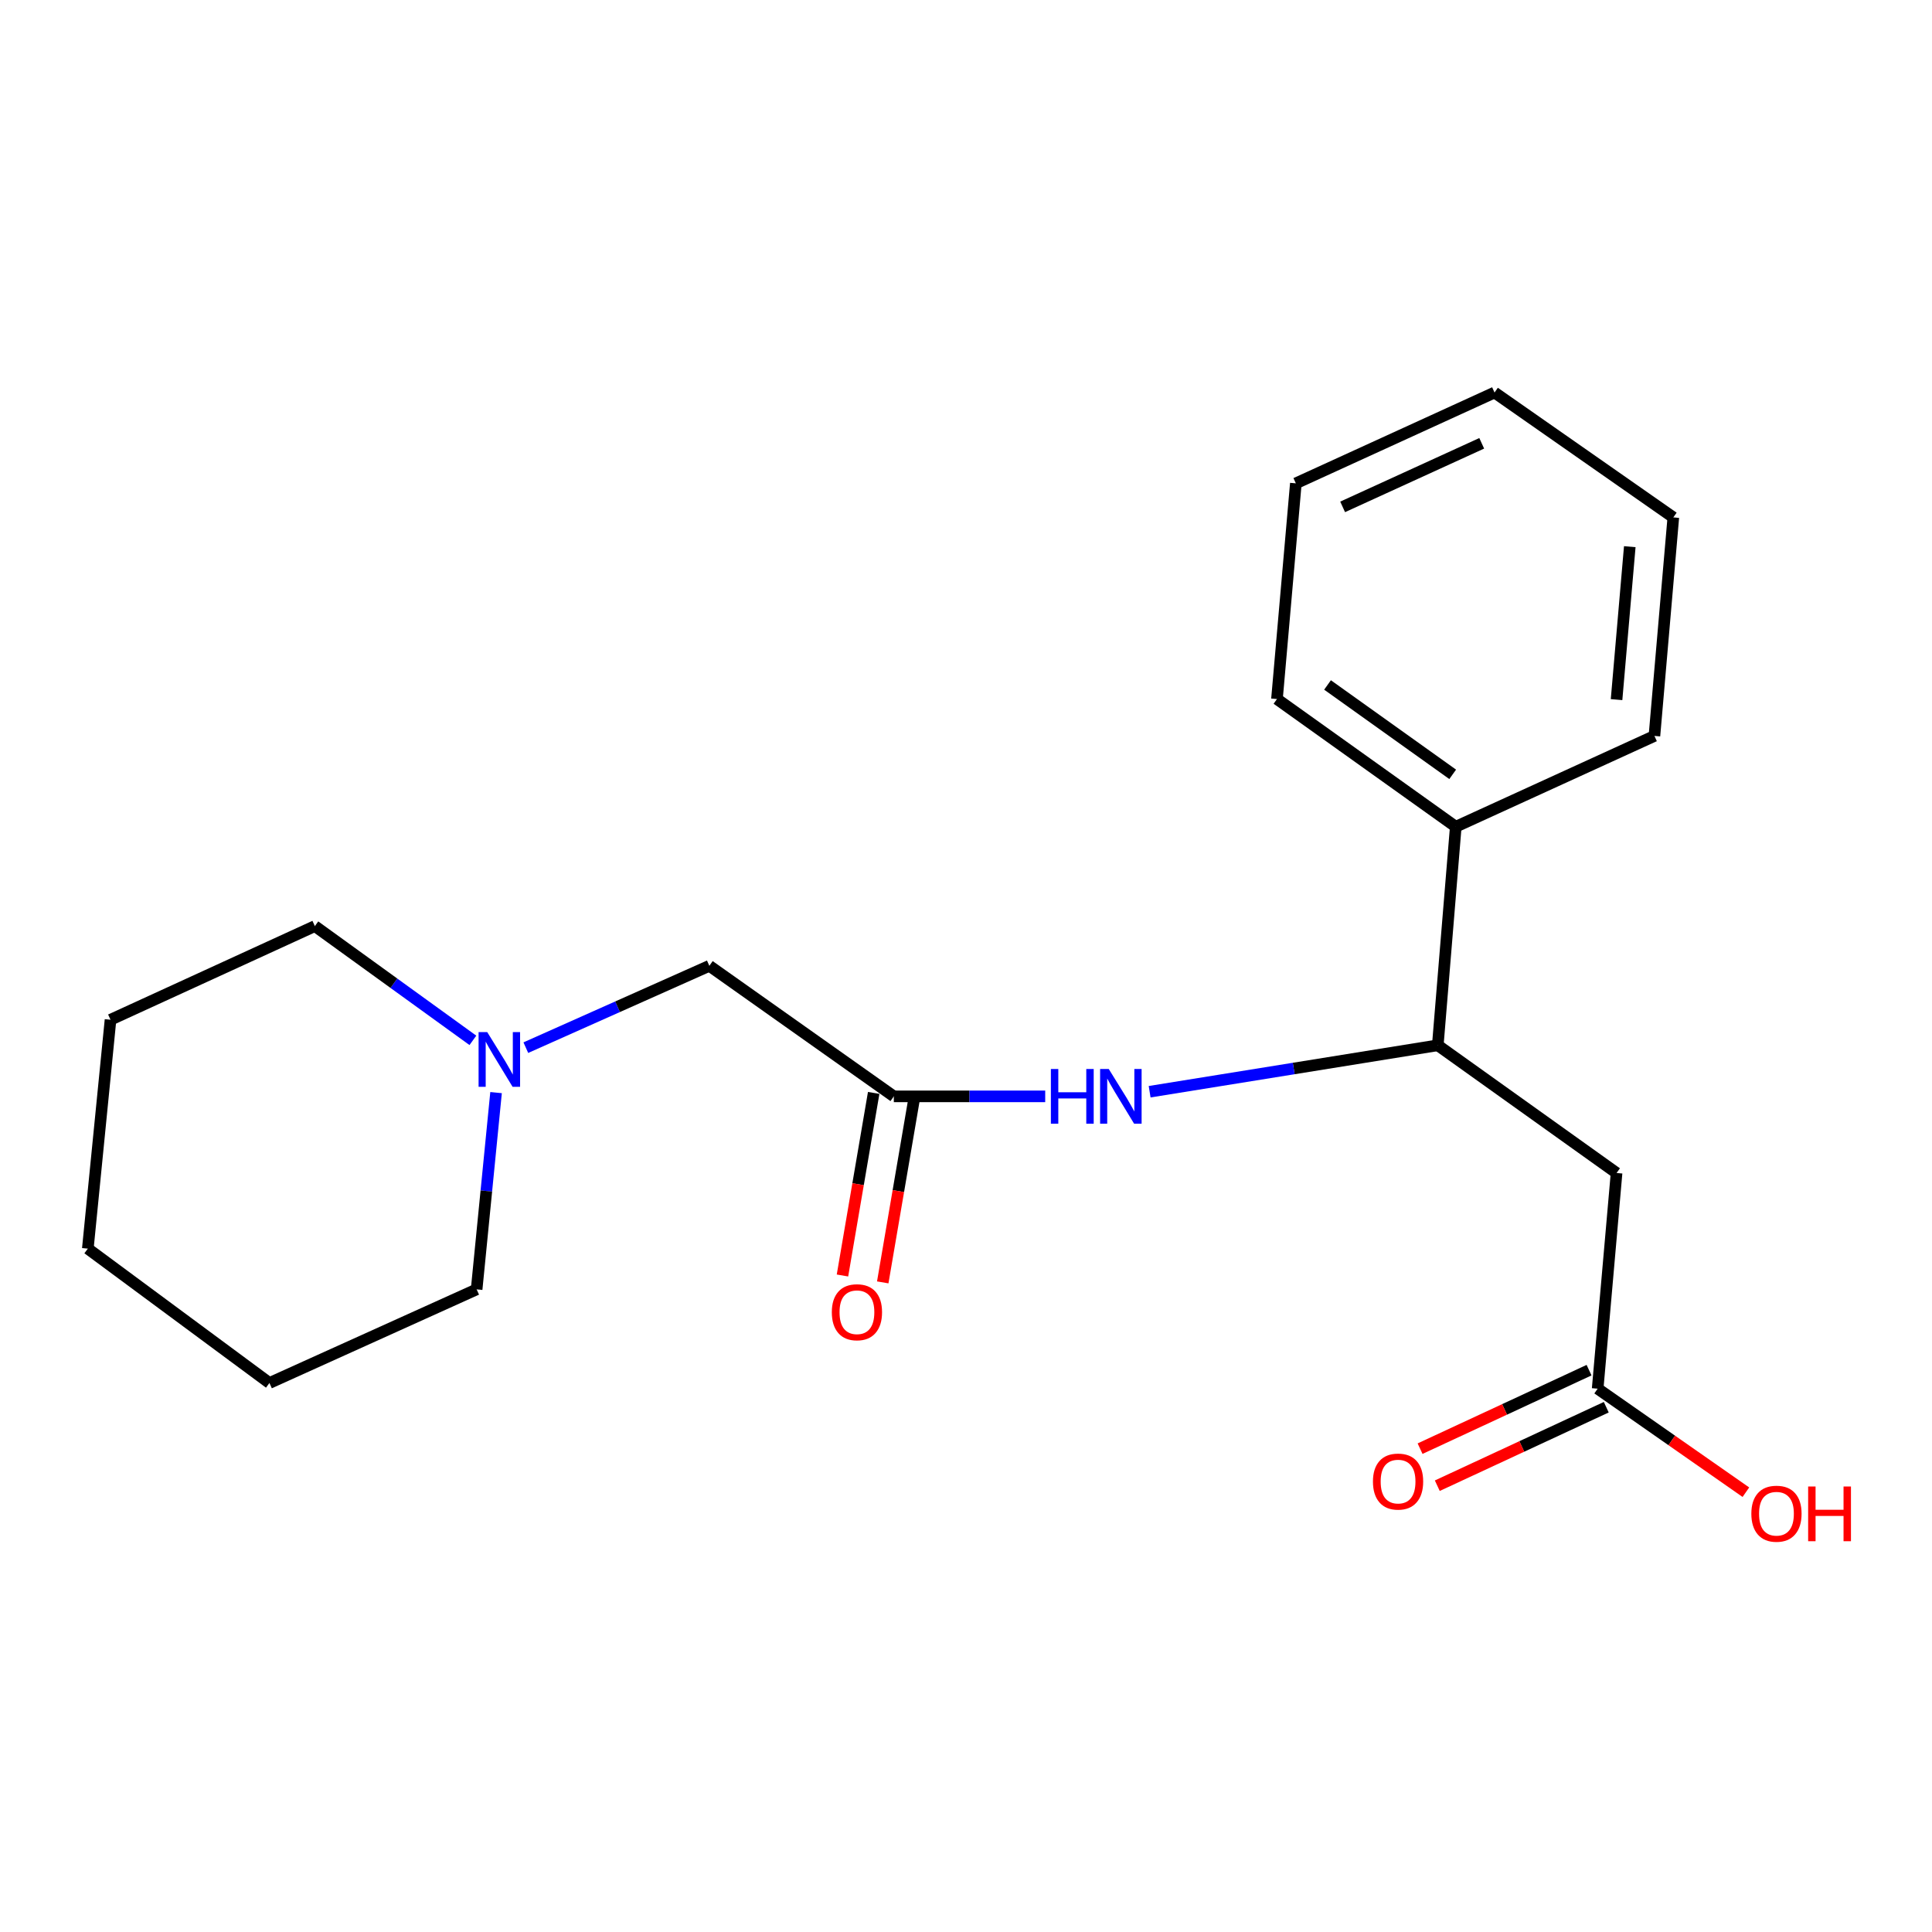 <?xml version='1.0' encoding='iso-8859-1'?>
<svg version='1.1' baseProfile='full'
              xmlns='http://www.w3.org/2000/svg'
                      xmlns:rdkit='http://www.rdkit.org/xml'
                      xmlns:xlink='http://www.w3.org/1999/xlink'
                  xml:space='preserve'
width='1000px' height='1000px' viewBox='0 0 1000 1000'>
<!-- END OF HEADER -->
<rect style='opacity:1.0;fill:#FFFFFF;stroke:none' width='1000' height='1000' x='0' y='0'> </rect>
<path class='bond-1' d='M 836.732,607.14 L 744.196,541.04' style='fill:none;fill-rule:evenodd;stroke:#000000;stroke-width:6px;stroke-linecap:butt;stroke-linejoin:miter;stroke-opacity:1' />
<path class='bond-3' d='M 836.732,607.14 L 826.945,718.78' style='fill:none;fill-rule:evenodd;stroke:#000000;stroke-width:6px;stroke-linecap:butt;stroke-linejoin:miter;stroke-opacity:1' />
<path class='bond-0' d='M 462.641,567.475 L 501.819,567.475' style='fill:none;fill-rule:evenodd;stroke:#000000;stroke-width:6px;stroke-linecap:butt;stroke-linejoin:miter;stroke-opacity:1' />
<path class='bond-0' d='M 501.819,567.475 L 540.998,567.475' style='fill:none;fill-rule:evenodd;stroke:#0000FF;stroke-width:6px;stroke-linecap:butt;stroke-linejoin:miter;stroke-opacity:1' />
<path class='bond-5' d='M 462.641,567.475 L 367.156,499.906' style='fill:none;fill-rule:evenodd;stroke:#000000;stroke-width:6px;stroke-linecap:butt;stroke-linejoin:miter;stroke-opacity:1' />
<path class='bond-6' d='M 452.218,565.693 L 444.139,612.943' style='fill:none;fill-rule:evenodd;stroke:#000000;stroke-width:6px;stroke-linecap:butt;stroke-linejoin:miter;stroke-opacity:1' />
<path class='bond-6' d='M 444.139,612.943 L 436.059,660.193' style='fill:none;fill-rule:evenodd;stroke:#FF0000;stroke-width:6px;stroke-linecap:butt;stroke-linejoin:miter;stroke-opacity:1' />
<path class='bond-6' d='M 473.064,569.257 L 464.984,616.507' style='fill:none;fill-rule:evenodd;stroke:#000000;stroke-width:6px;stroke-linecap:butt;stroke-linejoin:miter;stroke-opacity:1' />
<path class='bond-6' d='M 464.984,616.507 L 456.905,663.757' style='fill:none;fill-rule:evenodd;stroke:#FF0000;stroke-width:6px;stroke-linecap:butt;stroke-linejoin:miter;stroke-opacity:1' />
<path class='bond-2' d='M 744.196,541.04 L 669.623,553.057' style='fill:none;fill-rule:evenodd;stroke:#000000;stroke-width:6px;stroke-linecap:butt;stroke-linejoin:miter;stroke-opacity:1' />
<path class='bond-2' d='M 669.623,553.057 L 595.05,565.075' style='fill:none;fill-rule:evenodd;stroke:#0000FF;stroke-width:6px;stroke-linecap:butt;stroke-linejoin:miter;stroke-opacity:1' />
<path class='bond-8' d='M 744.196,541.04 L 753.502,427.919' style='fill:none;fill-rule:evenodd;stroke:#000000;stroke-width:6px;stroke-linecap:butt;stroke-linejoin:miter;stroke-opacity:1' />
<path class='bond-7' d='M 822.49,709.19 L 778.759,729.506' style='fill:none;fill-rule:evenodd;stroke:#000000;stroke-width:6px;stroke-linecap:butt;stroke-linejoin:miter;stroke-opacity:1' />
<path class='bond-7' d='M 778.759,729.506 L 735.028,749.823' style='fill:none;fill-rule:evenodd;stroke:#FF0000;stroke-width:6px;stroke-linecap:butt;stroke-linejoin:miter;stroke-opacity:1' />
<path class='bond-7' d='M 831.4,728.37 L 787.669,748.686' style='fill:none;fill-rule:evenodd;stroke:#000000;stroke-width:6px;stroke-linecap:butt;stroke-linejoin:miter;stroke-opacity:1' />
<path class='bond-7' d='M 787.669,748.686 L 743.939,769.002' style='fill:none;fill-rule:evenodd;stroke:#FF0000;stroke-width:6px;stroke-linecap:butt;stroke-linejoin:miter;stroke-opacity:1' />
<path class='bond-9' d='M 826.945,718.78 L 865.308,745.571' style='fill:none;fill-rule:evenodd;stroke:#000000;stroke-width:6px;stroke-linecap:butt;stroke-linejoin:miter;stroke-opacity:1' />
<path class='bond-9' d='M 865.308,745.571 L 903.671,772.362' style='fill:none;fill-rule:evenodd;stroke:#FF0000;stroke-width:6px;stroke-linecap:butt;stroke-linejoin:miter;stroke-opacity:1' />
<path class='bond-4' d='M 272.169,542.266 L 319.663,521.086' style='fill:none;fill-rule:evenodd;stroke:#0000FF;stroke-width:6px;stroke-linecap:butt;stroke-linejoin:miter;stroke-opacity:1' />
<path class='bond-4' d='M 319.663,521.086 L 367.156,499.906' style='fill:none;fill-rule:evenodd;stroke:#000000;stroke-width:6px;stroke-linecap:butt;stroke-linejoin:miter;stroke-opacity:1' />
<path class='bond-10' d='M 256.761,565.532 L 251.733,616.455' style='fill:none;fill-rule:evenodd;stroke:#0000FF;stroke-width:6px;stroke-linecap:butt;stroke-linejoin:miter;stroke-opacity:1' />
<path class='bond-10' d='M 251.733,616.455 L 246.705,667.378' style='fill:none;fill-rule:evenodd;stroke:#000000;stroke-width:6px;stroke-linecap:butt;stroke-linejoin:miter;stroke-opacity:1' />
<path class='bond-11' d='M 244.768,538.488 L 203.869,508.916' style='fill:none;fill-rule:evenodd;stroke:#0000FF;stroke-width:6px;stroke-linecap:butt;stroke-linejoin:miter;stroke-opacity:1' />
<path class='bond-11' d='M 203.869,508.916 L 162.969,479.345' style='fill:none;fill-rule:evenodd;stroke:#000000;stroke-width:6px;stroke-linecap:butt;stroke-linejoin:miter;stroke-opacity:1' />
<path class='bond-12' d='M 753.502,427.919 L 660.954,361.831' style='fill:none;fill-rule:evenodd;stroke:#000000;stroke-width:6px;stroke-linecap:butt;stroke-linejoin:miter;stroke-opacity:1' />
<path class='bond-12' d='M 751.91,400.795 L 687.126,354.533' style='fill:none;fill-rule:evenodd;stroke:#000000;stroke-width:6px;stroke-linecap:butt;stroke-linejoin:miter;stroke-opacity:1' />
<path class='bond-13' d='M 753.502,427.919 L 856.33,380.911' style='fill:none;fill-rule:evenodd;stroke:#000000;stroke-width:6px;stroke-linecap:butt;stroke-linejoin:miter;stroke-opacity:1' />
<path class='bond-15' d='M 246.705,667.378 L 139.459,715.843' style='fill:none;fill-rule:evenodd;stroke:#000000;stroke-width:6px;stroke-linecap:butt;stroke-linejoin:miter;stroke-opacity:1' />
<path class='bond-14' d='M 162.969,479.345 L 57.204,527.822' style='fill:none;fill-rule:evenodd;stroke:#000000;stroke-width:6px;stroke-linecap:butt;stroke-linejoin:miter;stroke-opacity:1' />
<path class='bond-17' d='M 660.954,361.831 L 670.729,250.179' style='fill:none;fill-rule:evenodd;stroke:#000000;stroke-width:6px;stroke-linecap:butt;stroke-linejoin:miter;stroke-opacity:1' />
<path class='bond-16' d='M 856.33,380.911 L 866.105,267.814' style='fill:none;fill-rule:evenodd;stroke:#000000;stroke-width:6px;stroke-linecap:butt;stroke-linejoin:miter;stroke-opacity:1' />
<path class='bond-16' d='M 836.726,362.126 L 843.569,282.958' style='fill:none;fill-rule:evenodd;stroke:#000000;stroke-width:6px;stroke-linecap:butt;stroke-linejoin:miter;stroke-opacity:1' />
<path class='bond-18' d='M 57.204,527.822 L 45.455,646.3' style='fill:none;fill-rule:evenodd;stroke:#000000;stroke-width:6px;stroke-linecap:butt;stroke-linejoin:miter;stroke-opacity:1' />
<path class='bond-21' d='M 139.459,715.843 L 45.455,646.3' style='fill:none;fill-rule:evenodd;stroke:#000000;stroke-width:6px;stroke-linecap:butt;stroke-linejoin:miter;stroke-opacity:1' />
<path class='bond-19' d='M 866.105,267.814 L 773.569,203.171' style='fill:none;fill-rule:evenodd;stroke:#000000;stroke-width:6px;stroke-linecap:butt;stroke-linejoin:miter;stroke-opacity:1' />
<path class='bond-20' d='M 670.729,250.179 L 773.569,203.171' style='fill:none;fill-rule:evenodd;stroke:#000000;stroke-width:6px;stroke-linecap:butt;stroke-linejoin:miter;stroke-opacity:1' />
<path class='bond-20' d='M 694.947,262.362 L 766.935,229.456' style='fill:none;fill-rule:evenodd;stroke:#000000;stroke-width:6px;stroke-linecap:butt;stroke-linejoin:miter;stroke-opacity:1' />
<path  class='atom-3' d='M 543.936 553.315
L 547.776 553.315
L 547.776 565.355
L 562.256 565.355
L 562.256 553.315
L 566.096 553.315
L 566.096 581.635
L 562.256 581.635
L 562.256 568.555
L 547.776 568.555
L 547.776 581.635
L 543.936 581.635
L 543.936 553.315
' fill='#0000FF'/>
<path  class='atom-3' d='M 573.896 553.315
L 583.176 568.315
Q 584.096 569.795, 585.576 572.475
Q 587.056 575.155, 587.136 575.315
L 587.136 553.315
L 590.896 553.315
L 590.896 581.635
L 587.016 581.635
L 577.056 565.235
Q 575.896 563.315, 574.656 561.115
Q 573.456 558.915, 573.096 558.235
L 573.096 581.635
L 569.416 581.635
L 569.416 553.315
L 573.896 553.315
' fill='#0000FF'/>
<path  class='atom-5' d='M 252.194 534.223
L 261.474 549.223
Q 262.394 550.703, 263.874 553.383
Q 265.354 556.063, 265.434 556.223
L 265.434 534.223
L 269.194 534.223
L 269.194 562.543
L 265.314 562.543
L 255.354 546.143
Q 254.194 544.223, 252.954 542.023
Q 251.754 539.823, 251.394 539.143
L 251.394 562.543
L 247.714 562.543
L 247.714 534.223
L 252.194 534.223
' fill='#0000FF'/>
<path  class='atom-7' d='M 430.549 679.207
Q 430.549 672.407, 433.909 668.607
Q 437.269 664.807, 443.549 664.807
Q 449.829 664.807, 453.189 668.607
Q 456.549 672.407, 456.549 679.207
Q 456.549 686.087, 453.149 690.007
Q 449.749 693.887, 443.549 693.887
Q 437.309 693.887, 433.909 690.007
Q 430.549 686.127, 430.549 679.207
M 443.549 690.687
Q 447.869 690.687, 450.189 687.807
Q 452.549 684.887, 452.549 679.207
Q 452.549 673.647, 450.189 670.847
Q 447.869 668.007, 443.549 668.007
Q 439.229 668.007, 436.869 670.807
Q 434.549 673.607, 434.549 679.207
Q 434.549 684.927, 436.869 687.807
Q 439.229 690.687, 443.549 690.687
' fill='#FF0000'/>
<path  class='atom-8' d='M 710.636 766.855
Q 710.636 760.055, 713.996 756.255
Q 717.356 752.455, 723.636 752.455
Q 729.916 752.455, 733.276 756.255
Q 736.636 760.055, 736.636 766.855
Q 736.636 773.735, 733.236 777.655
Q 729.836 781.535, 723.636 781.535
Q 717.396 781.535, 713.996 777.655
Q 710.636 773.775, 710.636 766.855
M 723.636 778.335
Q 727.956 778.335, 730.276 775.455
Q 732.636 772.535, 732.636 766.855
Q 732.636 761.295, 730.276 758.495
Q 727.956 755.655, 723.636 755.655
Q 719.316 755.655, 716.956 758.455
Q 714.636 761.255, 714.636 766.855
Q 714.636 772.575, 716.956 775.455
Q 719.316 778.335, 723.636 778.335
' fill='#FF0000'/>
<path  class='atom-10' d='M 906.493 783.492
Q 906.493 776.692, 909.853 772.892
Q 913.213 769.092, 919.493 769.092
Q 925.773 769.092, 929.133 772.892
Q 932.493 776.692, 932.493 783.492
Q 932.493 790.372, 929.093 794.292
Q 925.693 798.172, 919.493 798.172
Q 913.253 798.172, 909.853 794.292
Q 906.493 790.412, 906.493 783.492
M 919.493 794.972
Q 923.813 794.972, 926.133 792.092
Q 928.493 789.172, 928.493 783.492
Q 928.493 777.932, 926.133 775.132
Q 923.813 772.292, 919.493 772.292
Q 915.173 772.292, 912.813 775.092
Q 910.493 777.892, 910.493 783.492
Q 910.493 789.212, 912.813 792.092
Q 915.173 794.972, 919.493 794.972
' fill='#FF0000'/>
<path  class='atom-10' d='M 935.893 769.412
L 939.733 769.412
L 939.733 781.452
L 954.213 781.452
L 954.213 769.412
L 958.053 769.412
L 958.053 797.732
L 954.213 797.732
L 954.213 784.652
L 939.733 784.652
L 939.733 797.732
L 935.893 797.732
L 935.893 769.412
' fill='#FF0000'/>
</svg>
